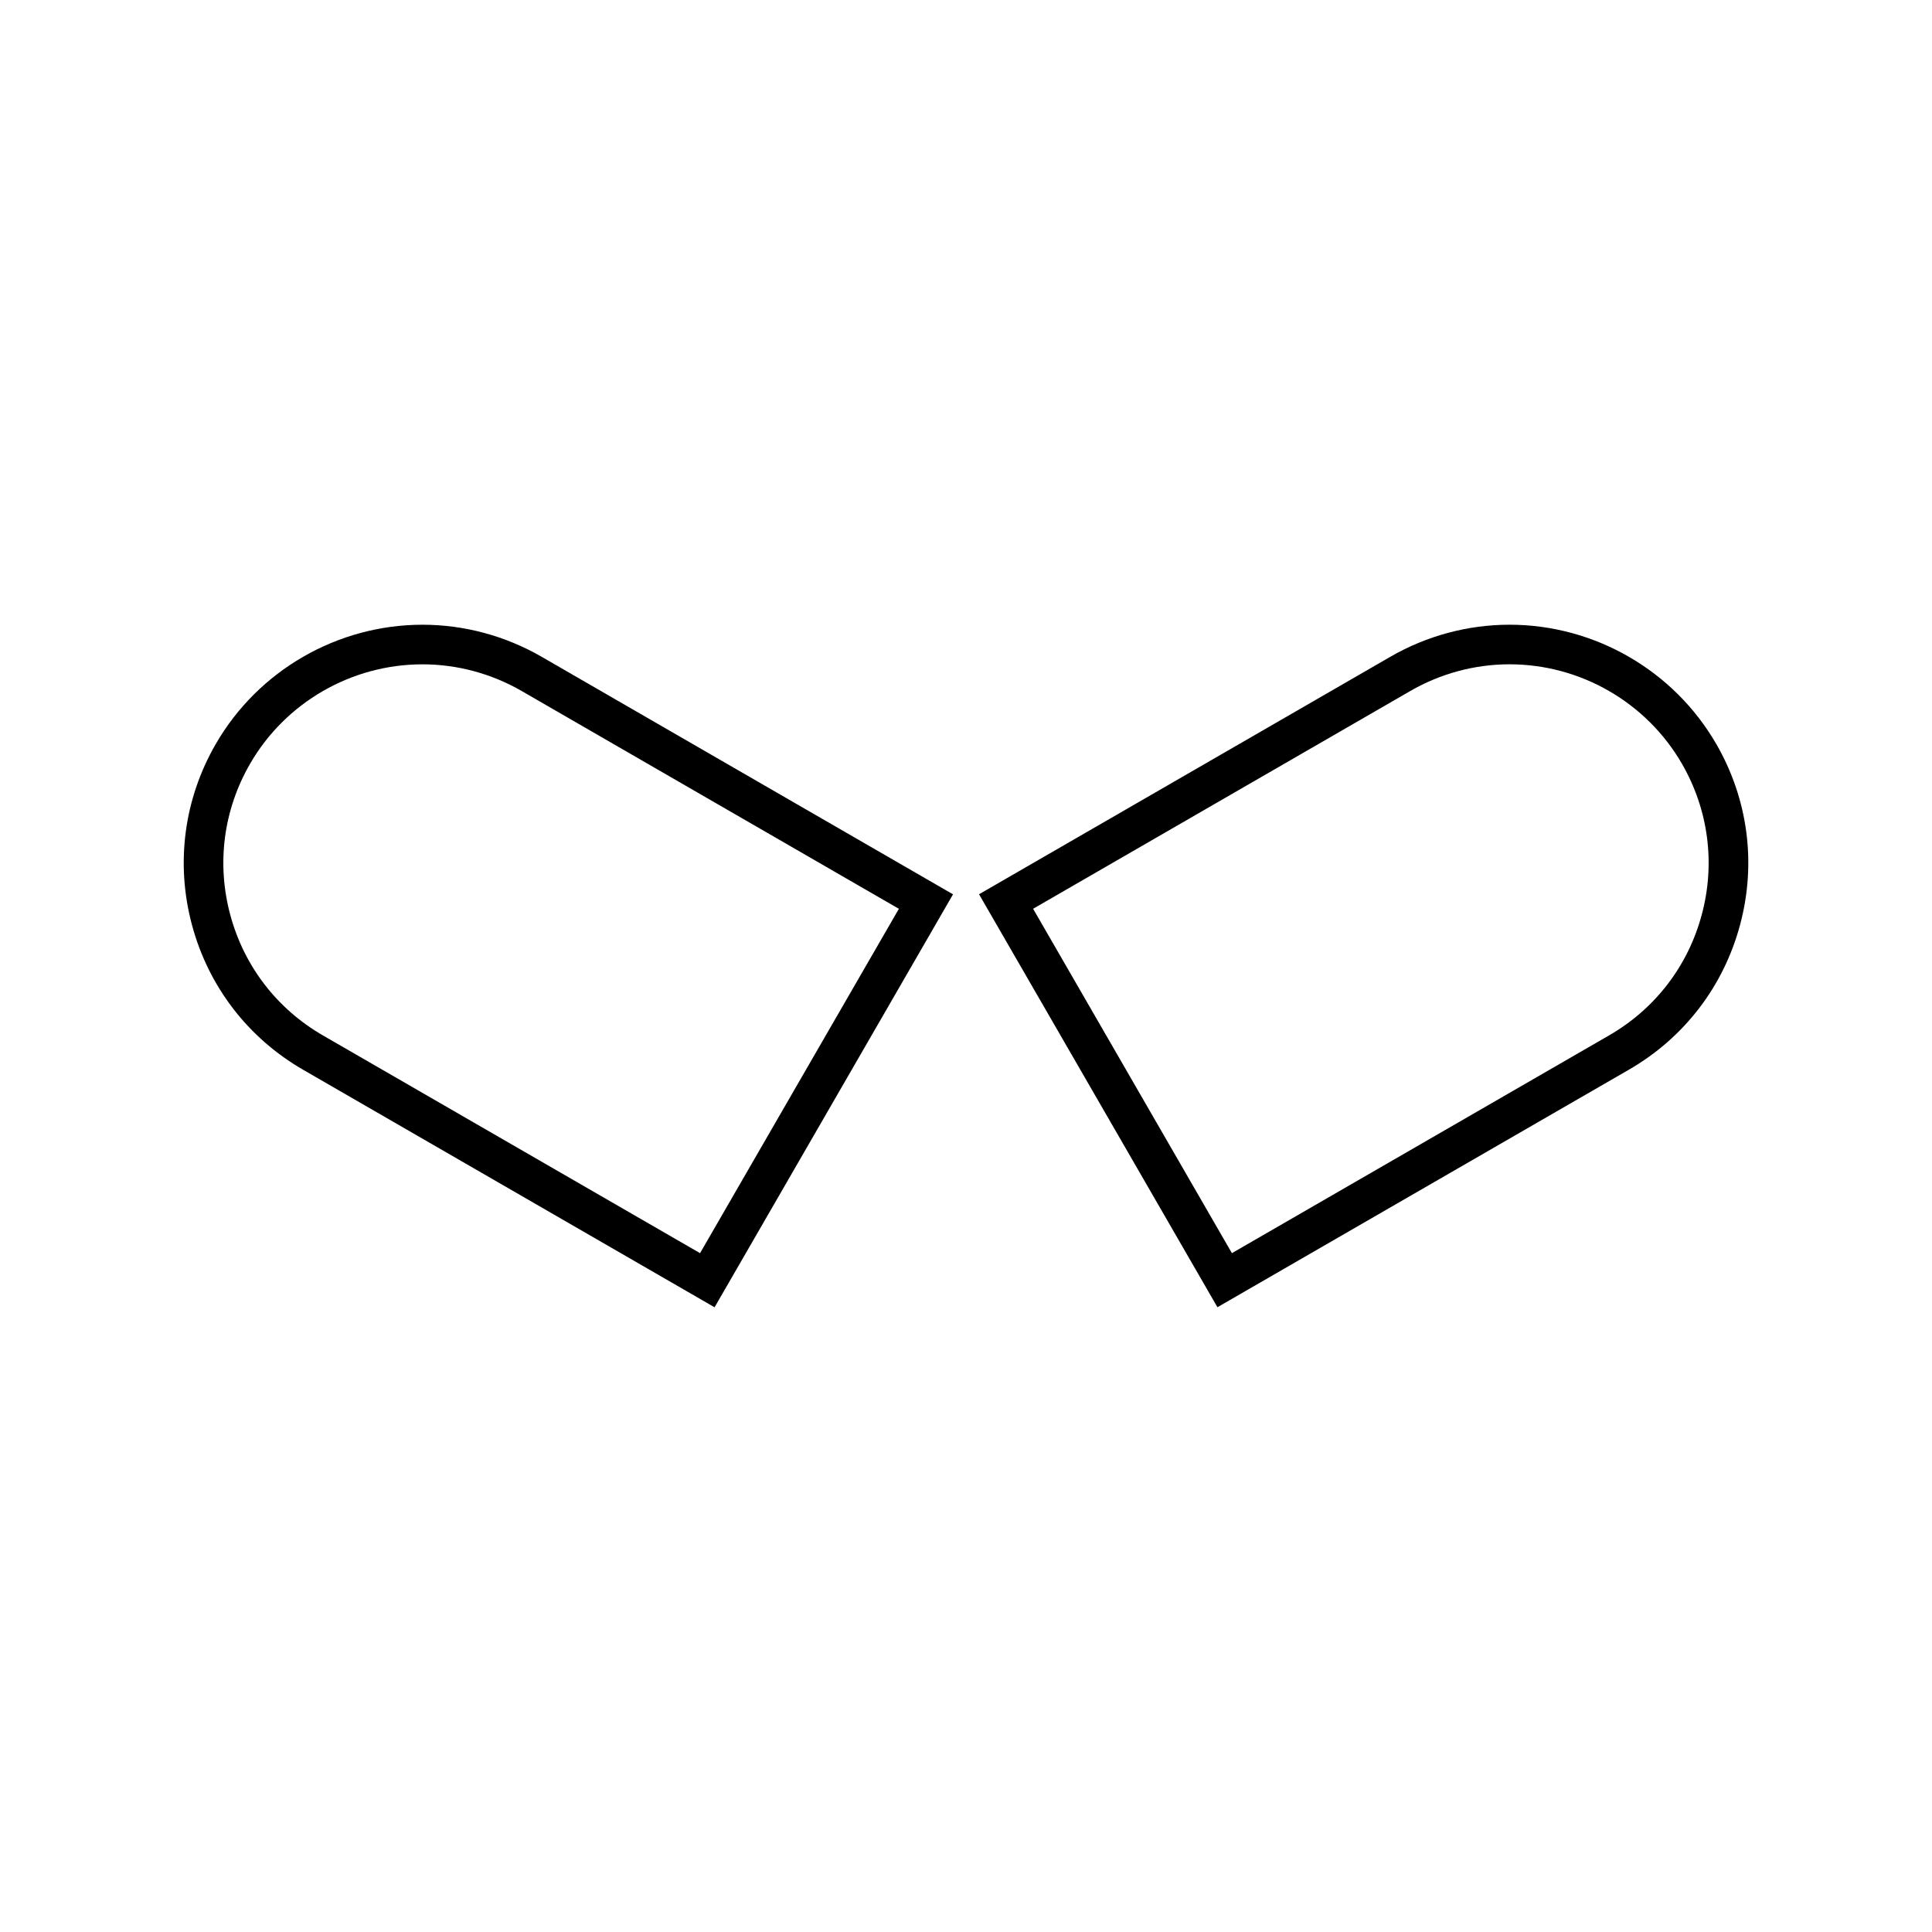 <?xml version="1.0" encoding="UTF-8"?>
<!-- The Best Svg Icon site in the world: iconSvg.co, Visit us! https://iconsvg.co -->
<svg fill="#000000" width="800px" height="800px" version="1.1" viewBox="144 144 512 512" xmlns="http://www.w3.org/2000/svg">
 <g>
  <path d="m255.96 309.56c-22.535 0-43.523 12.113-54.777 31.605-8.438 14.609-10.68 31.641-6.312 47.945 4.367 16.301 14.82 29.93 29.438 38.375l109.06 62.961 63.191-109.44-109.06-62.973c-9.609-5.543-20.516-8.473-31.539-8.473zm73.562 166.54-99.965-57.715c-12.188-7.039-20.906-18.398-24.551-31.996-3.641-13.598-1.773-27.793 5.266-39.98 9.383-16.262 26.891-26.355 45.684-26.355 9.188 0 18.277 2.445 26.293 7.07l99.965 57.719z"/>
  <path d="m598.82 341.16c-11.258-19.496-32.25-31.605-54.777-31.605-11.031 0-21.938 2.934-31.539 8.469l-109.05 62.965 63.18 109.44 109.06-62.961c14.617-8.438 25.074-22.066 29.441-38.375 4.371-16.293 2.129-33.324-6.309-47.934zm-3.832 45.227c-3.641 13.598-12.359 24.961-24.555 31.996l-99.965 57.715-52.684-91.262 99.965-57.719c8.008-4.625 17.102-7.07 26.293-7.07 18.797 0 36.305 10.098 45.688 26.355 7.031 12.191 8.906 26.387 5.258 39.984z"/>
 </g>
</svg>